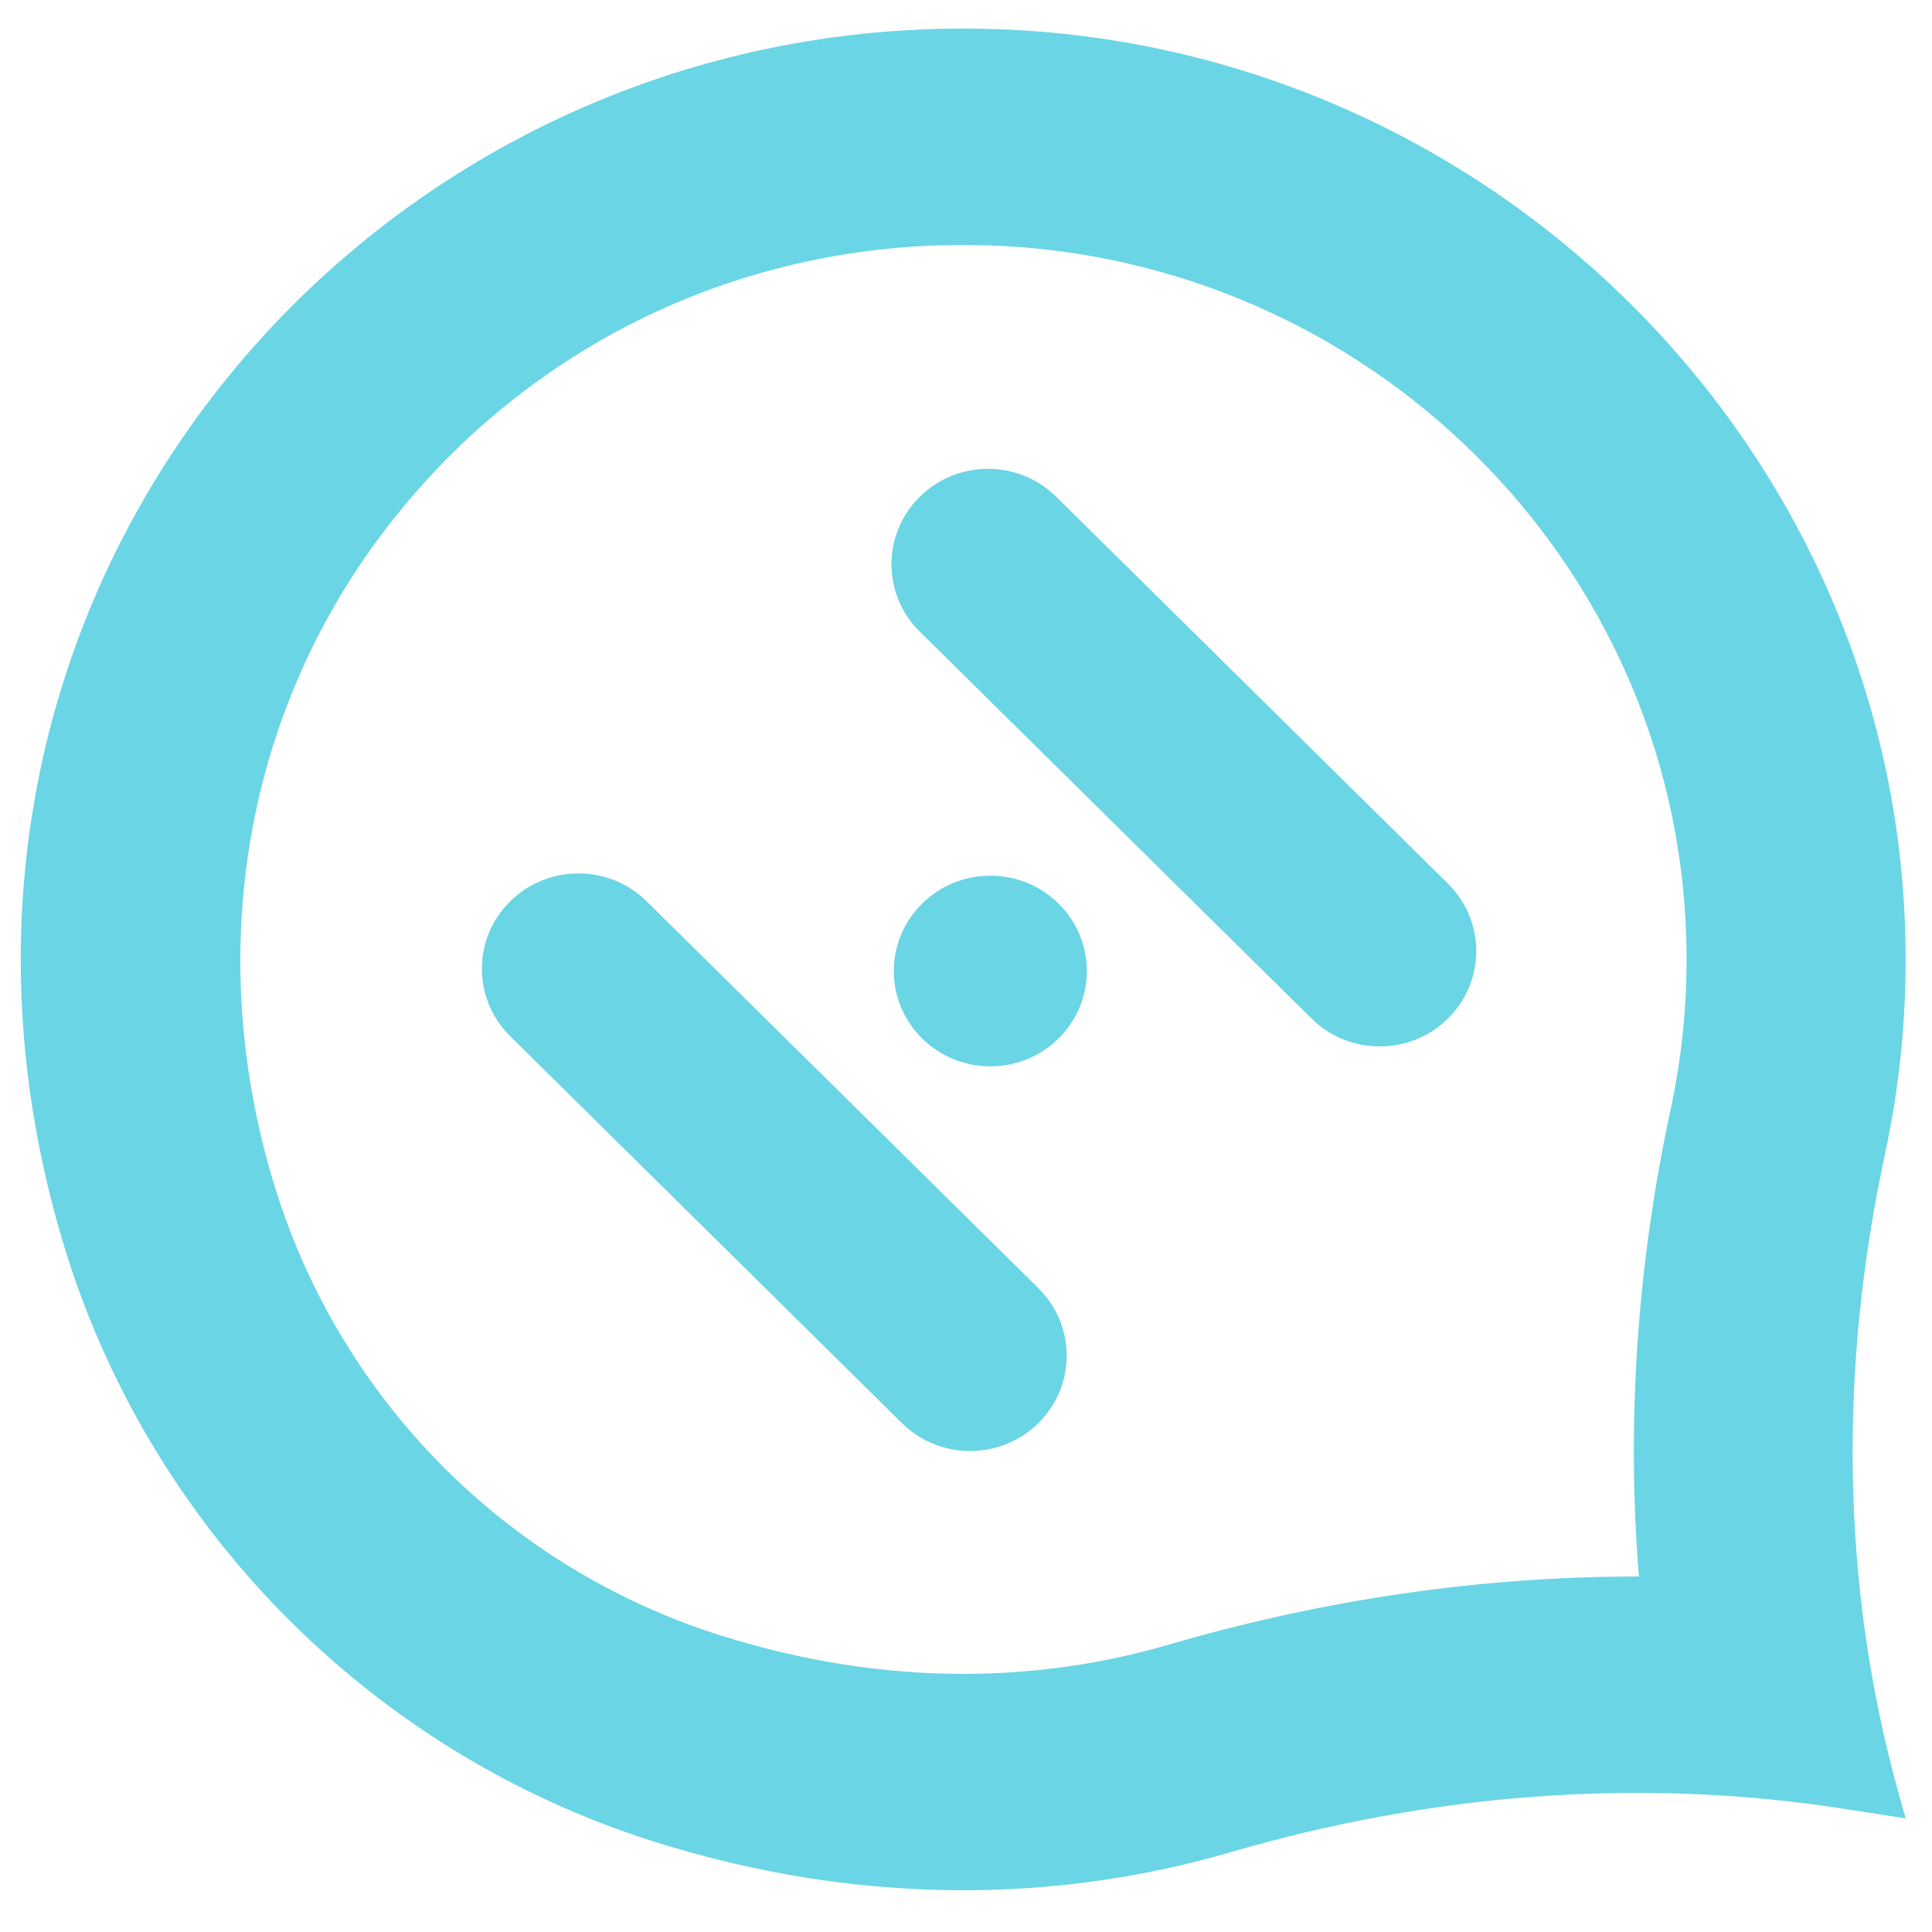 <?xml version="1.0" encoding="UTF-8" standalone="yes"?>
<svg width="48" height="48" viewBox="0 0 48 48" fill="none" version="1.2" baseProfile="tiny-ps" xmlns="http://www.w3.org/2000/svg">
  <title>bimi-svg-tiny-12-ps</title>
  <g>
    <path fill-rule="evenodd" d="M23.875 0.71C8.684 0.745 -3.109 15.069 1.543 30.793V30.793C3.634 37.861 9.156 43.518 16.258 45.757V45.757C21.293 47.344 26.201 47.294 30.575 46.017V46.017C35.494 44.581 40.656 44.147 45.724 44.927V44.927L47.346 45.177L47.178 44.579C45.725 39.391 45.694 33.947 46.83 28.681V28.681C47.214 26.907 47.391 25.057 47.335 23.157V23.157C46.983 11.017 36.992 1.112 24.702 0.722V0.722C24.461 0.714 24.221 0.711 23.982 0.71V0.71H23.875ZM17.913 40.635C12.534 38.94 8.368 34.697 6.767 29.285V29.285C5.085 23.601 6.095 17.739 9.538 13.202V13.202C12.97 8.68 18.217 6.086 23.93 6.086V6.086C24.128 6.086 24.327 6.089 24.527 6.095V6.095C33.994 6.396 41.623 13.958 41.895 23.31V23.31C41.936 24.745 41.806 26.175 41.507 27.559V27.559C40.67 31.436 40.408 35.359 40.718 39.168V39.168H40.674C36.798 39.168 32.881 39.738 29.032 40.862V40.862C27.386 41.343 25.669 41.587 23.931 41.587V41.587C21.94 41.587 19.916 41.266 17.913 40.635V40.635Z" fill="#6AD5E5"/>
  </g>
  <g>
    <path fill-rule="evenodd" d="M12.674 22.394C11.738 23.318 11.738 24.818 12.674 25.743V25.743L22.407 35.356C23.343 36.281 24.862 36.281 25.799 35.356V35.356C26.735 34.431 26.735 32.931 25.799 32.005V32.005L16.067 22.394C15.598 21.931 14.984 21.7 14.371 21.7V21.7C13.756 21.7 13.143 21.931 12.674 22.394" fill="#6AD5E5"/>
  </g>
  <g>
    <path fill-rule="evenodd" d="M22.851 12.342C21.914 13.268 21.914 14.767 22.851 15.692V15.692L32.584 25.305C33.52 26.23 35.038 26.23 35.975 25.305V25.305C36.911 24.38 36.911 22.88 35.975 21.955V21.955L26.242 12.342C25.774 11.88 25.16 11.648 24.547 11.648V11.648C23.933 11.648 23.32 11.88 22.851 12.342" fill="#6AD5E5"/>
  </g>
  <g>
    <path fill-rule="evenodd" d="M22.909 22.45C21.972 23.375 21.972 24.875 22.909 25.8V25.8C23.845 26.724 25.364 26.724 26.3 25.8V25.8C27.237 24.875 27.237 23.375 26.3 22.45V22.45C25.832 21.987 25.218 21.756 24.604 21.756V21.756C23.991 21.756 23.377 21.987 22.909 22.45" fill="#6AD5E5"/>
  </g>
</svg>